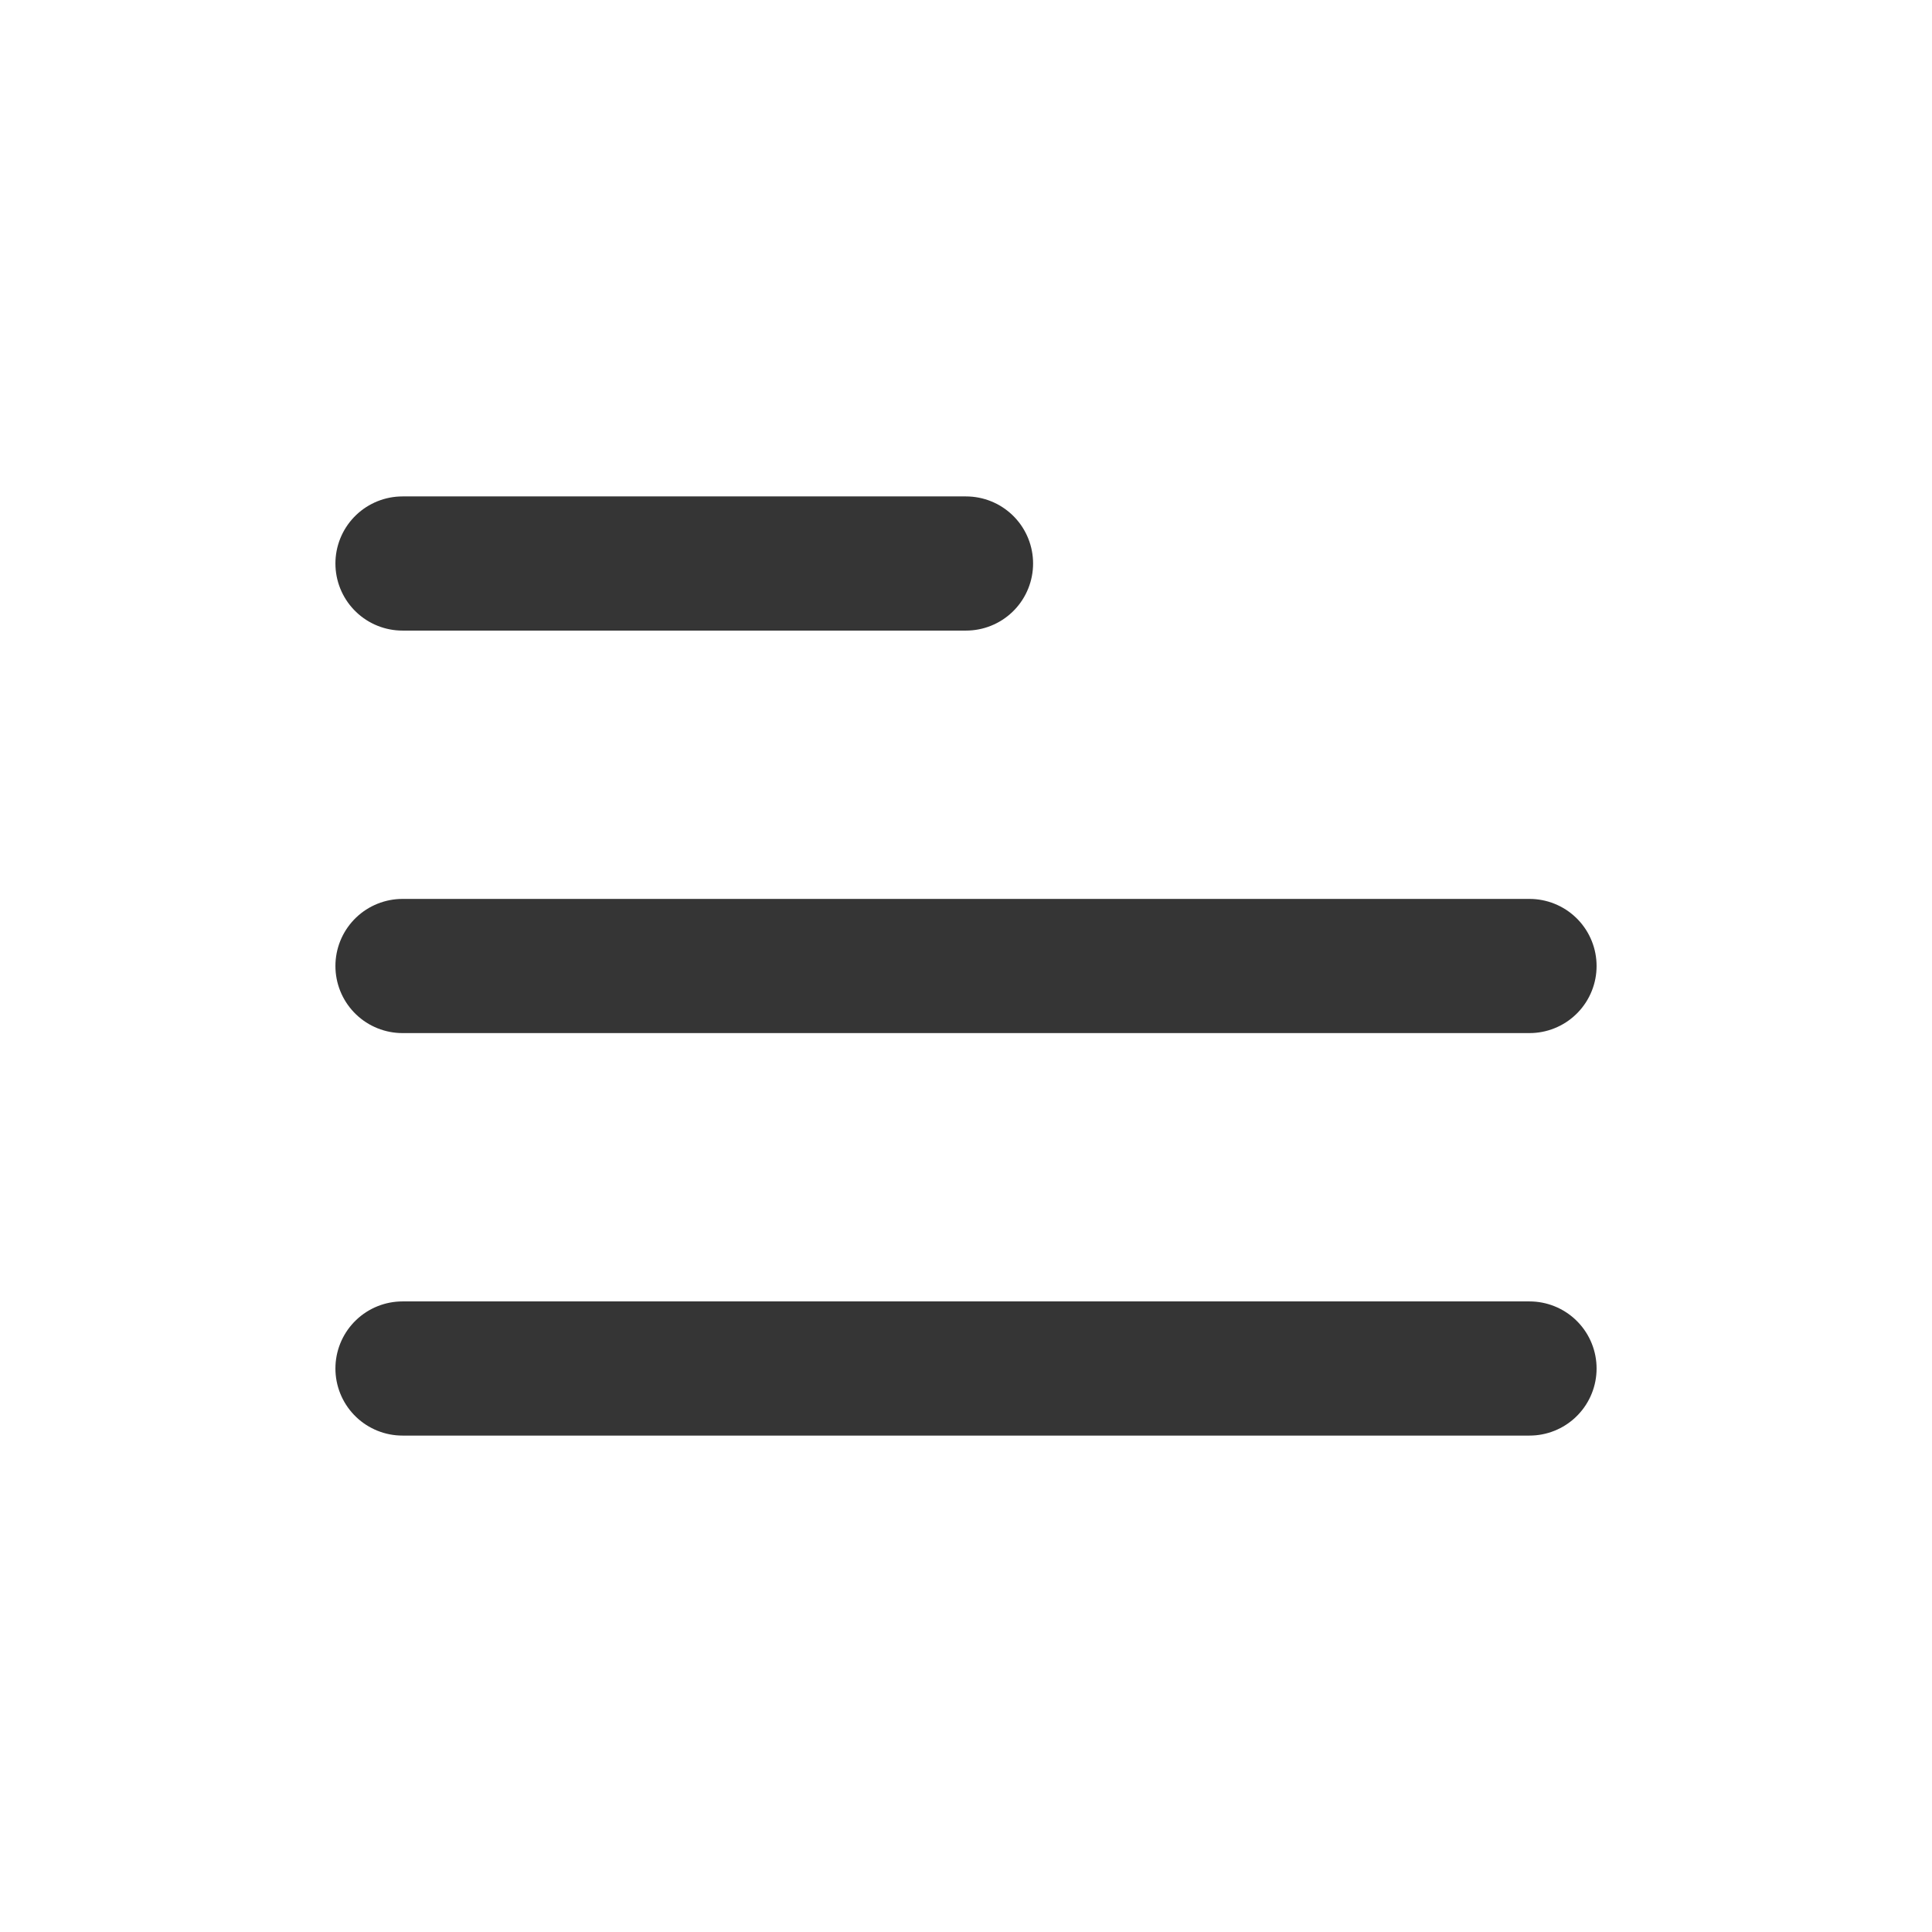 <!-- Menu -->
<svg width="36" height="36" viewBox="0 0 36 36" fill="none" xmlns="http://www.w3.org/2000/svg">
<path d="M18 10.5H7.5M28.5 18H7.5M28.5 25.5H7.5" stroke="#353535" stroke-width="2.5" stroke-linecap="round" stroke-linejoin="round"/>
</svg>
